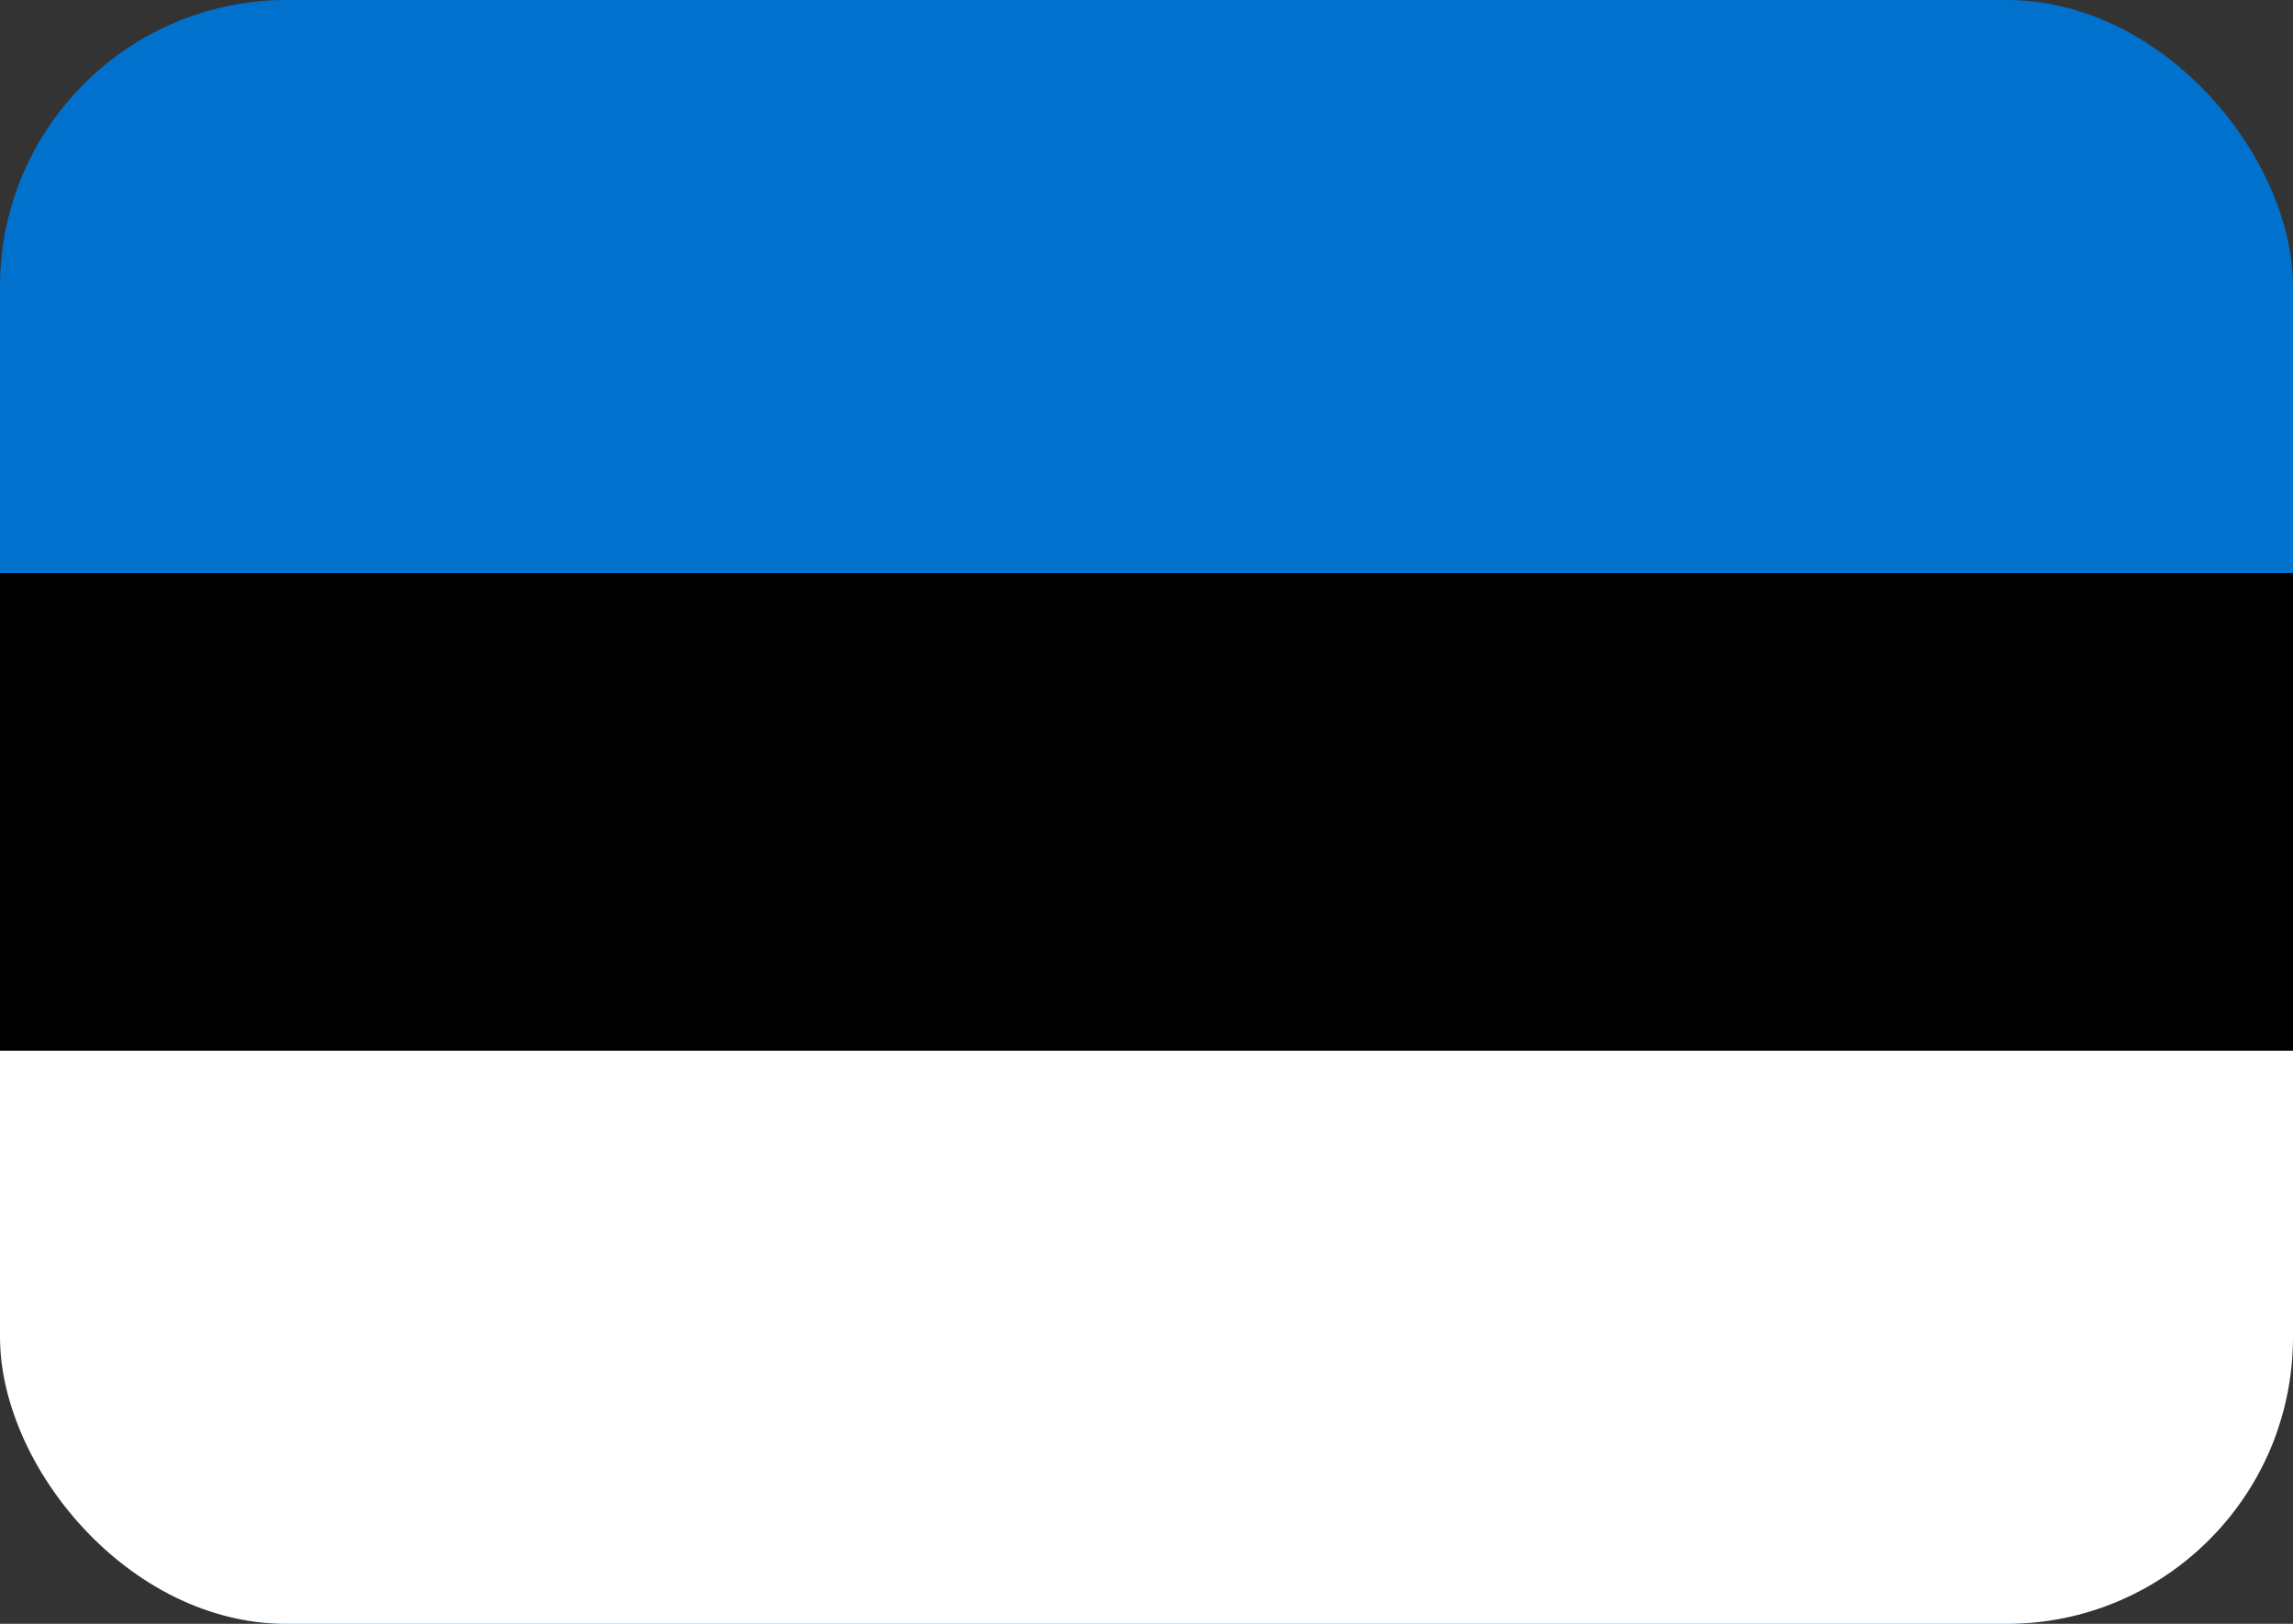 <svg width="24" height="17" viewBox="0 0 24 17" fill="none" xmlns="http://www.w3.org/2000/svg">
<rect x="0" y="0" width="24" height="17" fill="#333333" stroke="none"/>
<g clip-path="url(#clip0_126_3124)">
<path d="M0 0H24V17H0V0Z" fill="#0072CE"/>
<path d="M0 6H24V15H0V6Z" fill="black"/>
<path d="M0 11H24V17H0V11Z" fill="white"/>
</g>
<defs>
<clipPath id="clip0_126_3124">
<rect width="24" height="17" rx="3" fill="white"/>
</clipPath>
</defs>
</svg>
